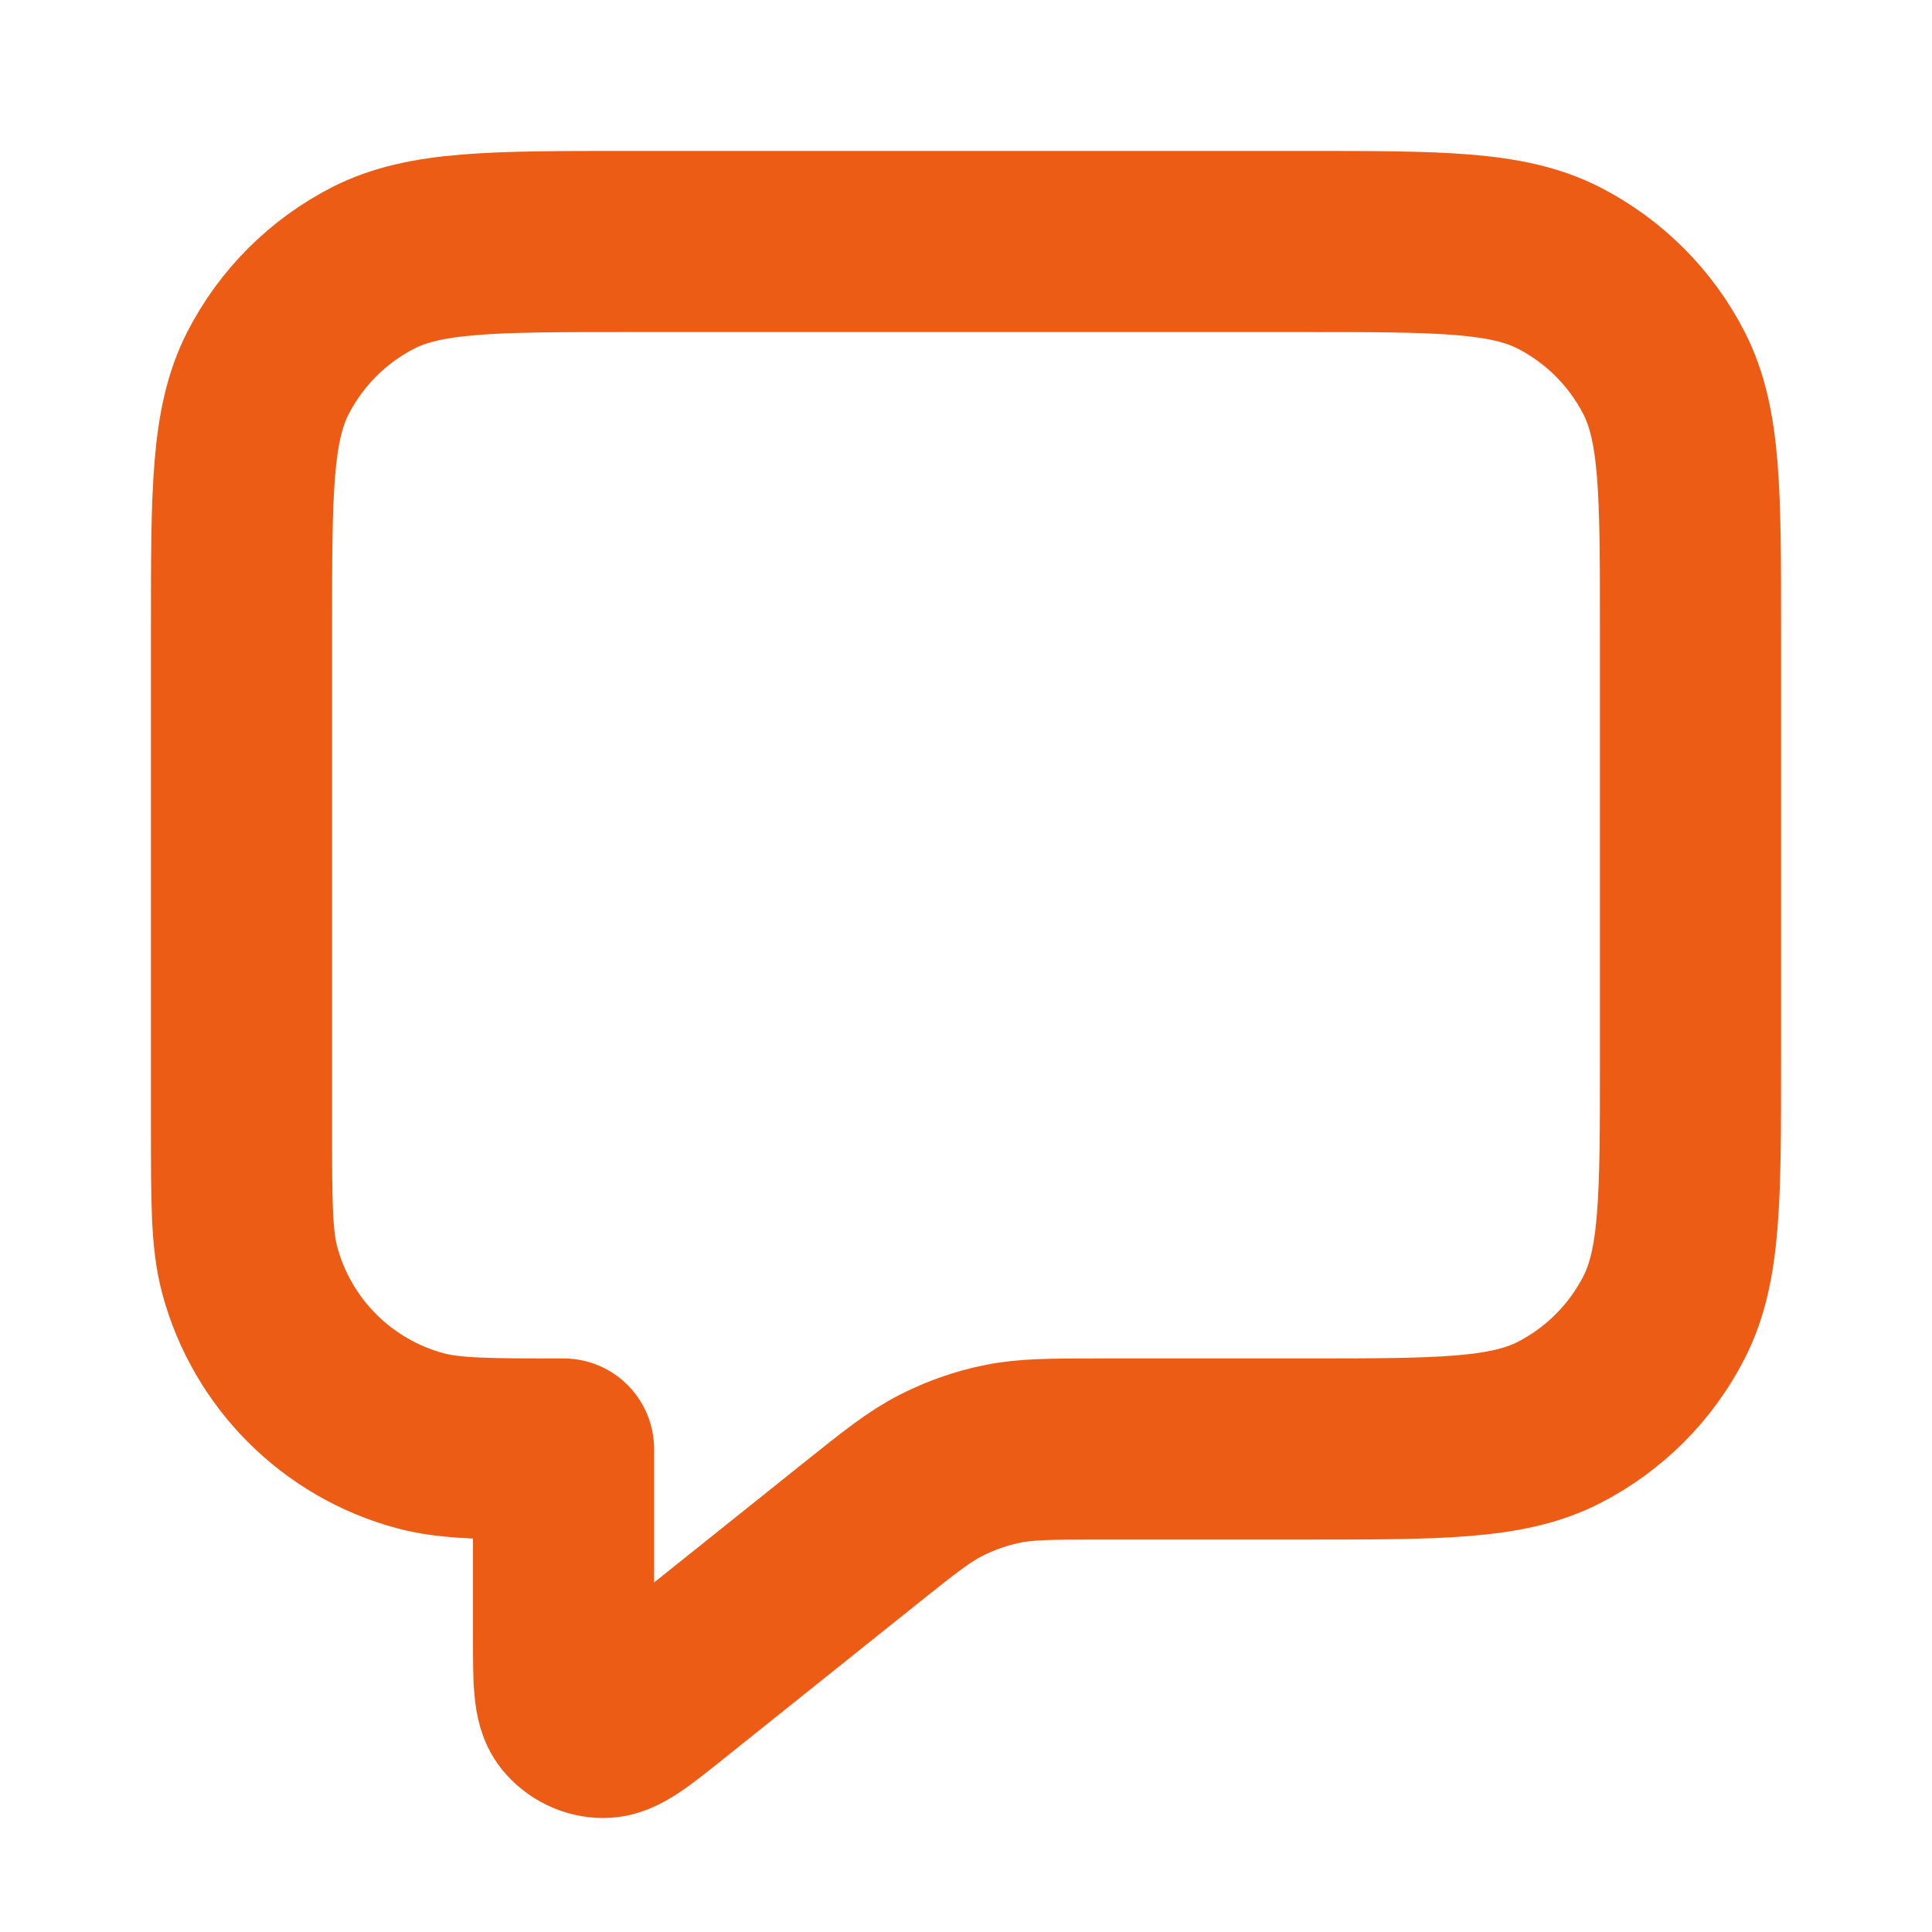 <svg width="16" height="16" viewBox="0 0 16 16" fill="none" xmlns="http://www.w3.org/2000/svg">
  <path
    d="M2 5.2C2 4.08 2 3.52 2.218 3.092C2.41 2.716 2.716 2.41 3.092 2.218C3.52 2 4.08 2 5.2 2H10.8C11.92 2 12.48 2 12.908 2.218C13.284 2.41 13.59 2.716 13.782 3.092C14 3.52 14 4.08 14 5.2V8.8C14 9.92 14 10.48 13.782 10.908C13.59 11.284 13.284 11.59 12.908 11.782C12.48 12 11.92 12 10.8 12H9.123C8.706 12 8.498 12 8.299 12.041C8.123 12.077 7.952 12.137 7.792 12.219C7.611 12.311 7.448 12.441 7.123 12.701L5.533 13.973C5.256 14.195 5.117 14.306 5 14.306C4.899 14.307 4.803 14.26 4.739 14.181C4.667 14.09 4.667 13.912 4.667 13.557V12C4.047 12 3.737 12 3.482 11.932C2.792 11.747 2.253 11.208 2.068 10.518C2 10.263 2 9.953 2 9.333V5.2Z"
    stroke="#ED5C15" stroke-width="1.5" stroke-linecap="round" stroke-linejoin="round" />
</svg>